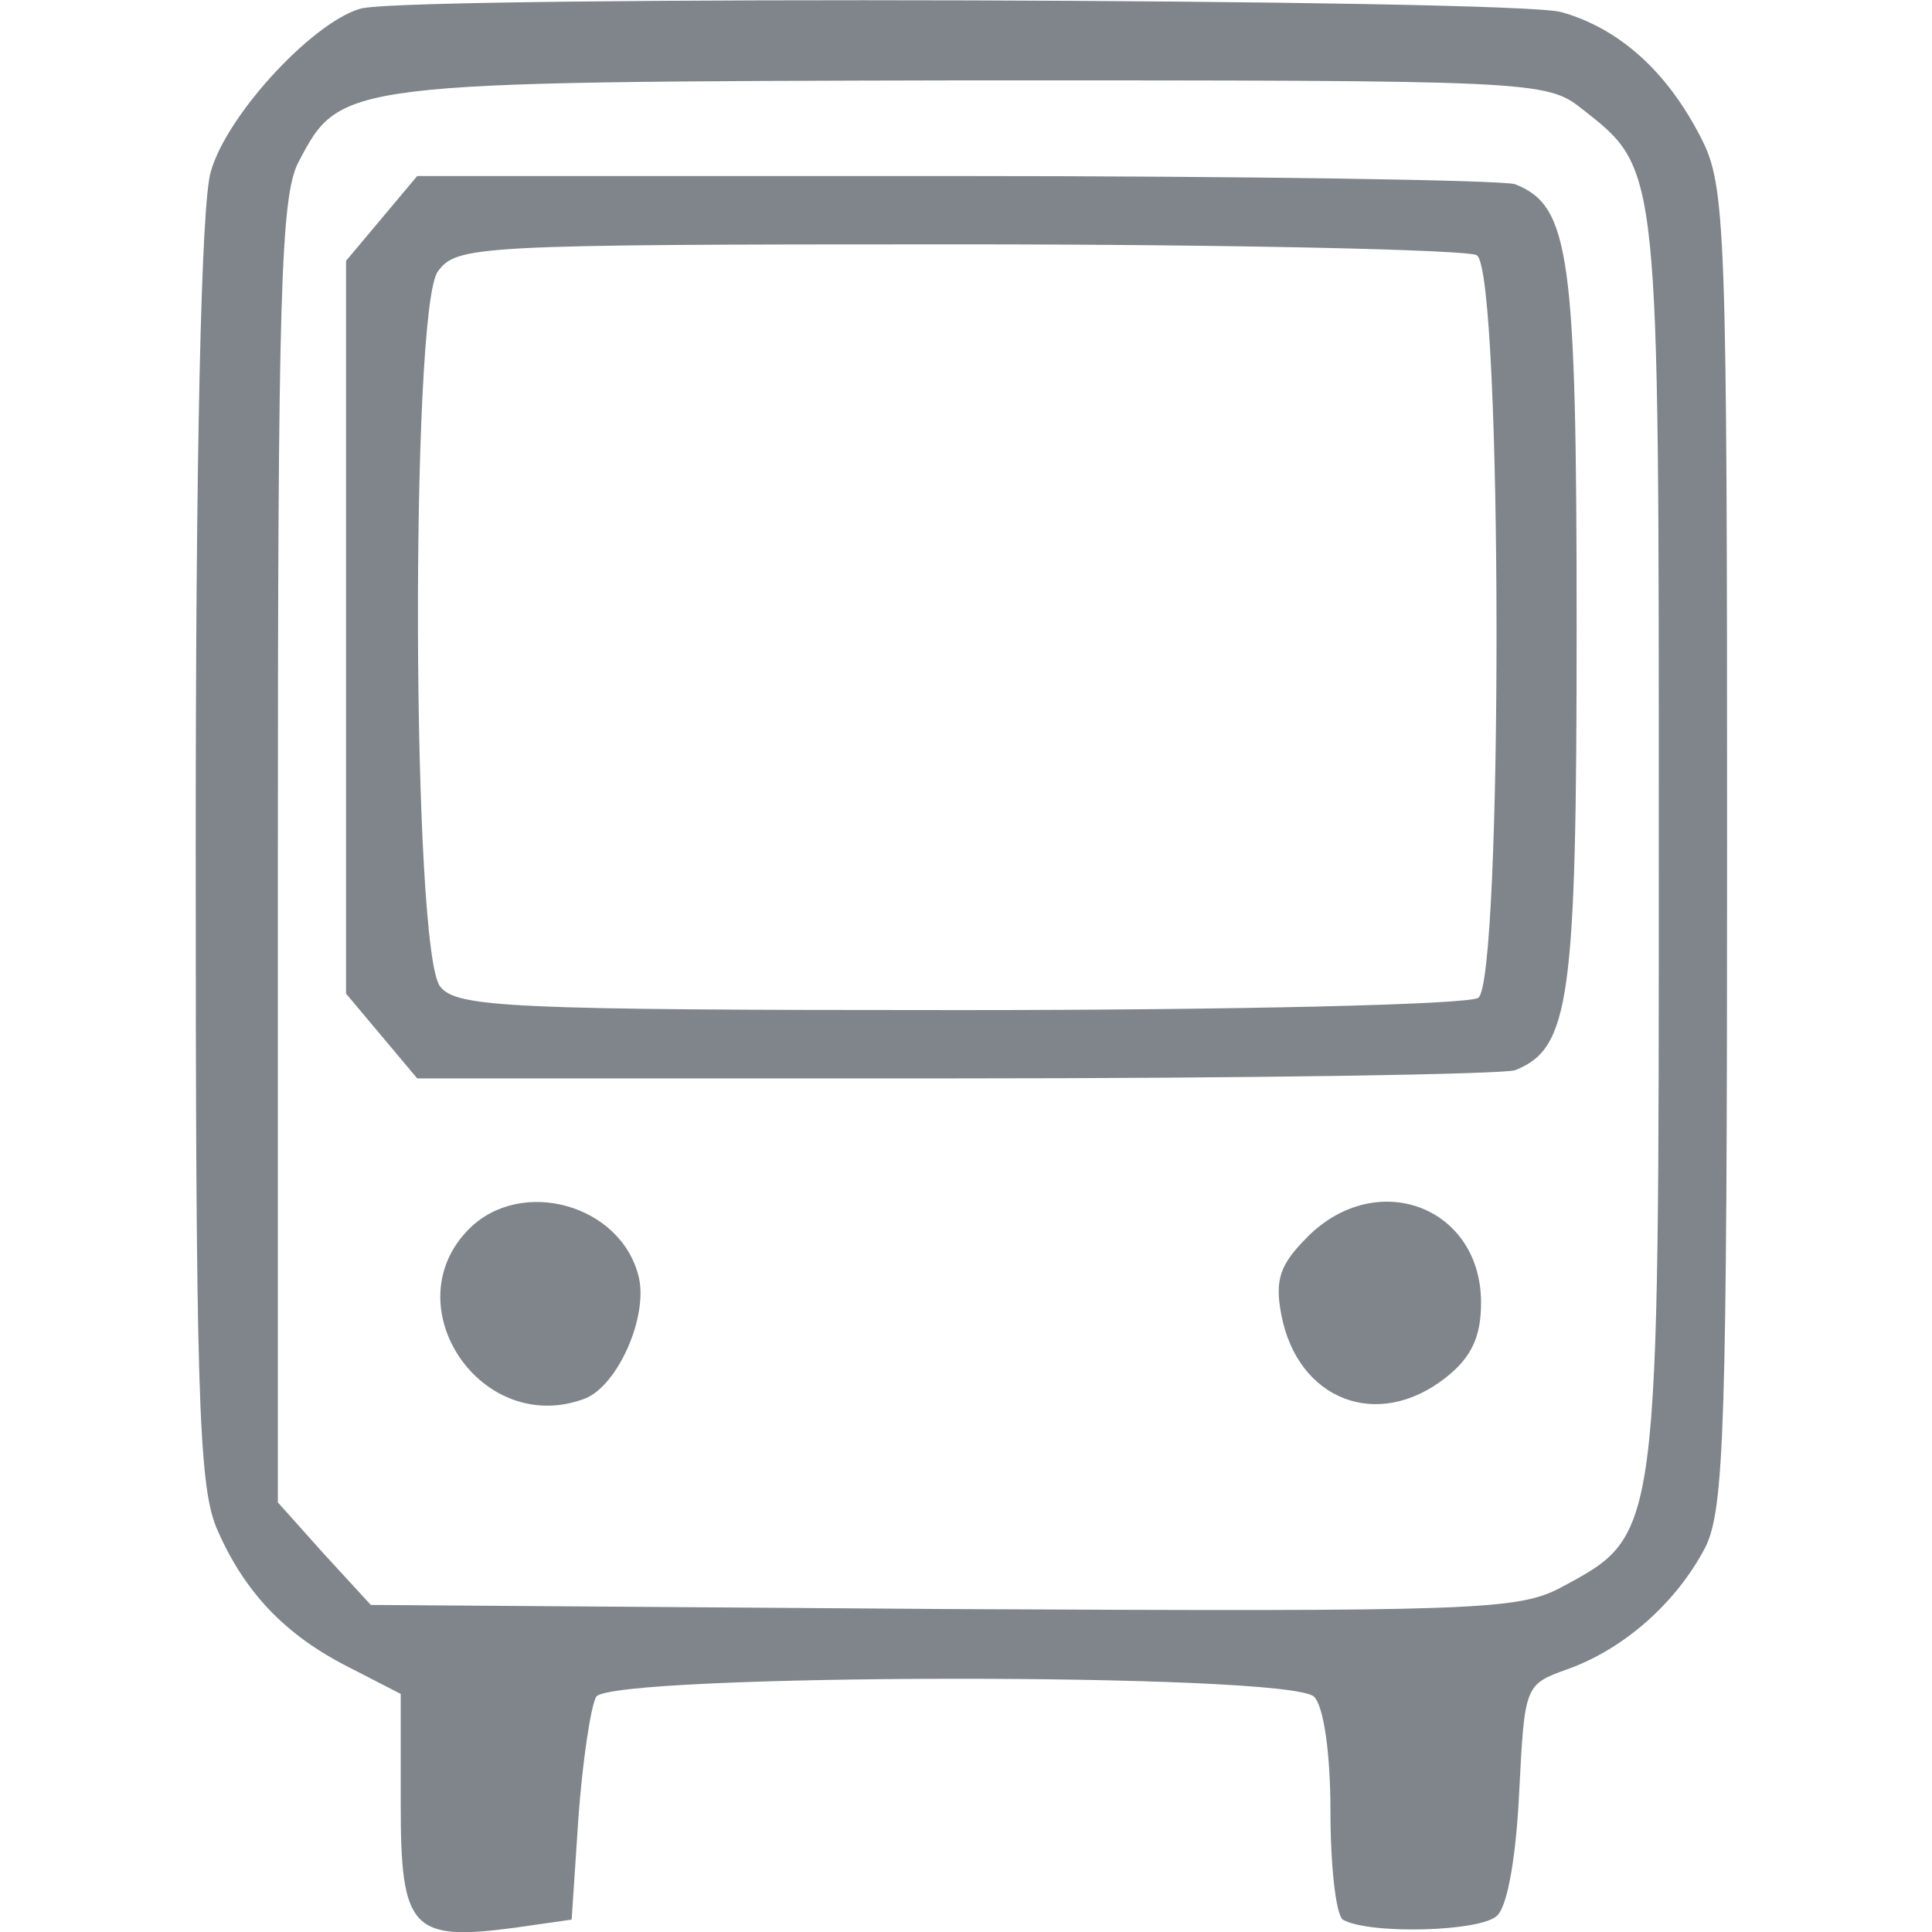 <?xml version="1.0" encoding="UTF-8" standalone="no"?>
<!-- Generator: Adobe Illustrator 19.0.1, SVG Export Plug-In . SVG Version: 6.00 Build 0)  -->

<svg
   version="1.1"
   id="Layer_1"
   x="0px"
   y="0px"
   width="17"
   height="17"
   viewBox="0 0 17 17"
   xml:space="preserve"
   xmlns="http://www.w3.org/2000/svg"
   xmlns:svg="http://www.w3.org/2000/svg"><defs
   id="defs1" />
	
<path
   d="m 3.202,0.069 c -0.409,0.084 -1.203,0.926 -1.348,1.444 -0.084,0.289 -0.132,2.454 -0.132,5.968 0,4.704 0.024,5.571 0.18,5.956 0.241,0.565 0.602,0.95 1.179,1.239 l 0.445,0.229 v 0.975 c 0,1.095 0.096,1.203 0.999,1.083 l 0.505,-0.072 0.06,-0.902 c 0.036,-0.493 0.108,-0.975 0.156,-1.059 0.132,-0.205 6.1,-0.217 6.317,0 0.084,0.084 0.144,0.493 0.144,1.011 0,0.481 0.048,0.902 0.108,0.95 0.229,0.132 1.215,0.108 1.36,-0.036 0.096,-0.096 0.168,-0.553 0.193,-1.095 0.048,-0.926 0.048,-0.938 0.421,-1.071 0.505,-0.18 0.963,-0.59 1.215,-1.071 0.168,-0.337 0.193,-1.035 0.193,-6.172 0,-5.45 -0.012,-5.811 -0.229,-6.232 -0.301,-0.59 -0.722,-0.963 -1.227,-1.107 -0.397,-0.12 -9.974,-0.144 -10.54,-0.036 z m 10.72,0.89 c 0.686,0.541 0.674,0.469 0.674,6.449 0,6.16 0.012,6.088 -0.854,6.557 -0.385,0.205 -0.734,0.217 -5.438,0.193 l -5.041,-0.036 -0.409,-0.445 -0.409,-0.457 V 7.505 c 0,-4.873 0.024,-5.775 0.18,-6.076 0.373,-0.71 0.361,-0.71 5.907,-0.722 4.957,0 5.077,0 5.39,0.253 z"
   id="path28"
   style="stroke-width:0.012;fill:#7f858a;fill-opacity:1" /><path
   d="m 3.358,1.922 -0.313,0.373 v 3.224 3.224 l 0.313,0.373 0.313,0.373 h 4.728 c 2.599,0 4.825,-0.036 4.933,-0.072 0.481,-0.193 0.541,-0.614 0.541,-3.898 0,-3.285 -0.06,-3.706 -0.541,-3.898 -0.108,-0.036 -2.334,-0.072 -4.933,-0.072 h -4.728 z m 9.637,0.325 c 0.229,0.144 0.229,6.401 0.012,6.533 -0.084,0.06 -2.142,0.108 -4.56,0.108 -3.958,0 -4.428,-0.024 -4.572,-0.205 -0.253,-0.289 -0.265,-5.944 -0.024,-6.292 0.168,-0.229 0.301,-0.241 4.584,-0.241 2.43,0 4.488,0.048 4.56,0.096 z"
   id="path29"
   style="stroke-width:0.012;fill:#7f858a;fill-opacity:1" /><path
   d="m 4.128,10.813 c -0.674,0.674 0.108,1.841 1.023,1.492 0.289,-0.12 0.553,-0.722 0.469,-1.071 -0.156,-0.638 -1.035,-0.878 -1.492,-0.421 z"
   id="path30"
   style="stroke-width:0.012;fill:#7f858a;fill-opacity:1" /><path
   d="m 11.504,10.885 c -0.241,0.241 -0.289,0.373 -0.229,0.686 0.144,0.746 0.842,1.023 1.444,0.553 0.229,-0.18 0.313,-0.361 0.313,-0.662 0,-0.842 -0.914,-1.191 -1.528,-0.578 z"
   id="path31"
   style="stroke-width:0.012;fill:#7f858a;fill-opacity:1" /></svg>

